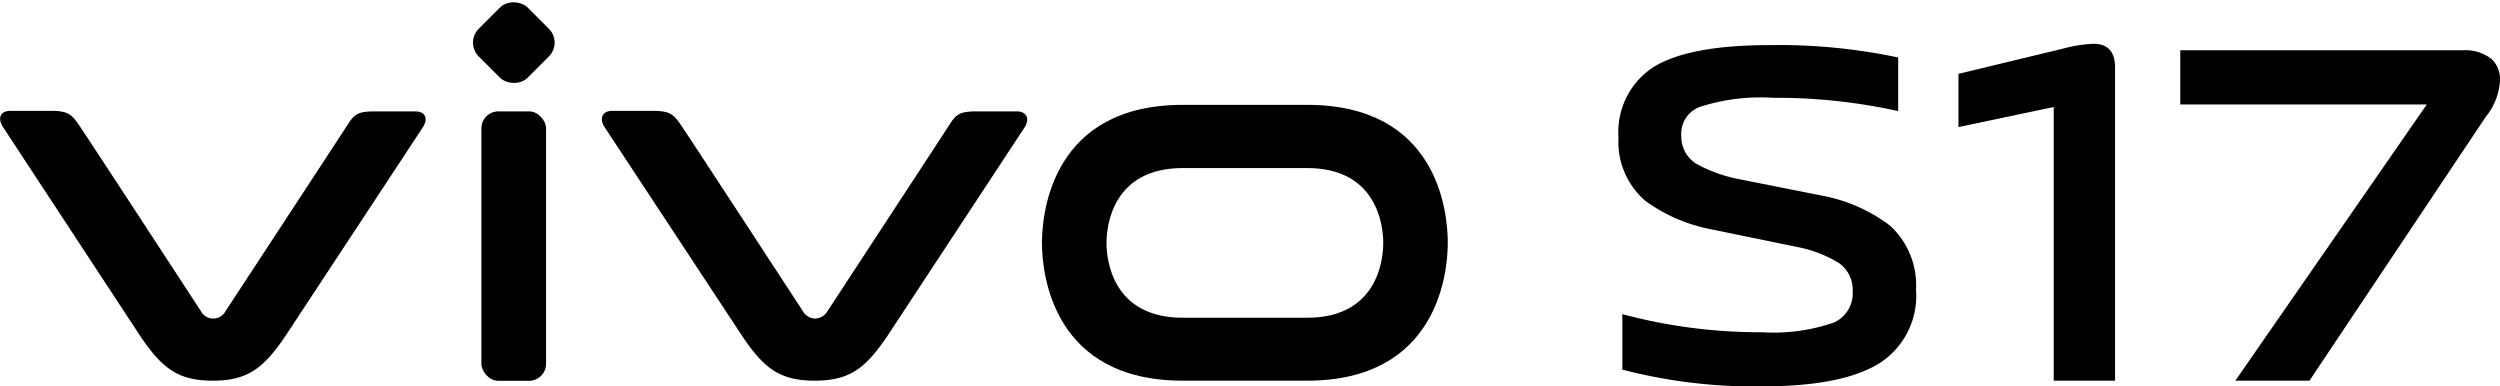 <svg id="图层_1" data-name="图层 1" xmlns="http://www.w3.org/2000/svg" viewBox="0 0 187.89 29.04"><path d="M98.24,7.84H88.89c-9.72,0-10.58,7.94-10.58,10.37s.86,10.36,10.58,10.36h9.35c9.71,0,10.57-7.94,10.57-10.36S108,7.84,98.24,7.84m0,16H88.89c-5.26,0-5.73-4.31-5.73-5.62s.47-5.63,5.73-5.63h9.35c5.25,0,5.72,4.31,5.72,5.63s-.47,5.62-5.72,5.62" transform="translate(0 0.04)"/><path d="M76.43,8.33h-3c-1.3,0-1.57.22-2.07,1s-9.16,14-9.16,14a1.1,1.1,0,0,1-.94.57,1.09,1.09,0,0,1-.93-.57S51.63,10,51.13,9.29s-.77-1-2.07-1H46c-.69,0-1,.54-.57,1.21L55.81,25.26c1.6,2.36,2.78,3.31,5.42,3.31s3.82-.95,5.43-3.31L77,9.54c.44-.67.12-1.21-.58-1.21" transform="translate(0 0.04)"/><rect x="36.18" y="8.37" width="4.86" height="20.25" rx="1.28"/><rect x="36.01" y="0.56" width="5.2" height="5.2" rx="1.47" transform="translate(9.08 28.27) rotate(-45)"/><path d="M31.19,8.33h-3c-1.3,0-1.56.22-2.06,1s-9.17,14-9.17,14a1.05,1.05,0,0,1-1.87,0S6.39,10,5.89,9.29s-.77-1-2.06-1H.8c-.78,0-1,.54-.58,1.21L10.57,25.26c1.61,2.36,2.79,3.31,5.42,3.31s3.82-.95,5.43-3.31L31.77,9.54c.44-.67.2-1.21-.58-1.21" transform="translate(0 0.04)"/><path d="M132.4,29a39.32,39.32,0,0,1-10.47-1.26V23.57a40,40,0,0,0,10.51,1.36,13.8,13.8,0,0,0,5.36-.72,2.4,2.4,0,0,0,1.44-2.37,2.46,2.46,0,0,0-1-2.09,9.42,9.42,0,0,0-3.13-1.22l-6.47-1.33a12.31,12.31,0,0,1-5-2.16,5.84,5.84,0,0,1-2-4.75A5.82,5.82,0,0,1,124.27,5c1.78-1.1,4.69-1.65,8.75-1.65a43.43,43.43,0,0,1,9.64.93V8.31a42.47,42.47,0,0,0-9.43-1,14.87,14.87,0,0,0-5.5.69,2.15,2.15,0,0,0-1.37,2.15,2.41,2.41,0,0,0,1.08,2.09,10.74,10.74,0,0,0,3.09,1.15l6.34,1.26a12.18,12.18,0,0,1,5.18,2.27A6.06,6.06,0,0,1,144,21.73a6,6,0,0,1-2.77,5.54Q138.45,29,132.4,29" transform="translate(0 0.04)"/><path d="M154.35,8l-7.16,1.51v-4l7.88-1.9a10.43,10.43,0,0,1,2.27-.36q1.62,0,1.62,1.8V28.57h-4.61Z" transform="translate(0 0.04)"/><path d="M182.39,7.81H163.86V3.74h21.19a3.21,3.21,0,0,1,2.2.65A2.08,2.08,0,0,1,187.89,6a4.75,4.75,0,0,1-1.07,2.74L173.57,28.57H168Z" transform="translate(0 0.04)"/></svg>